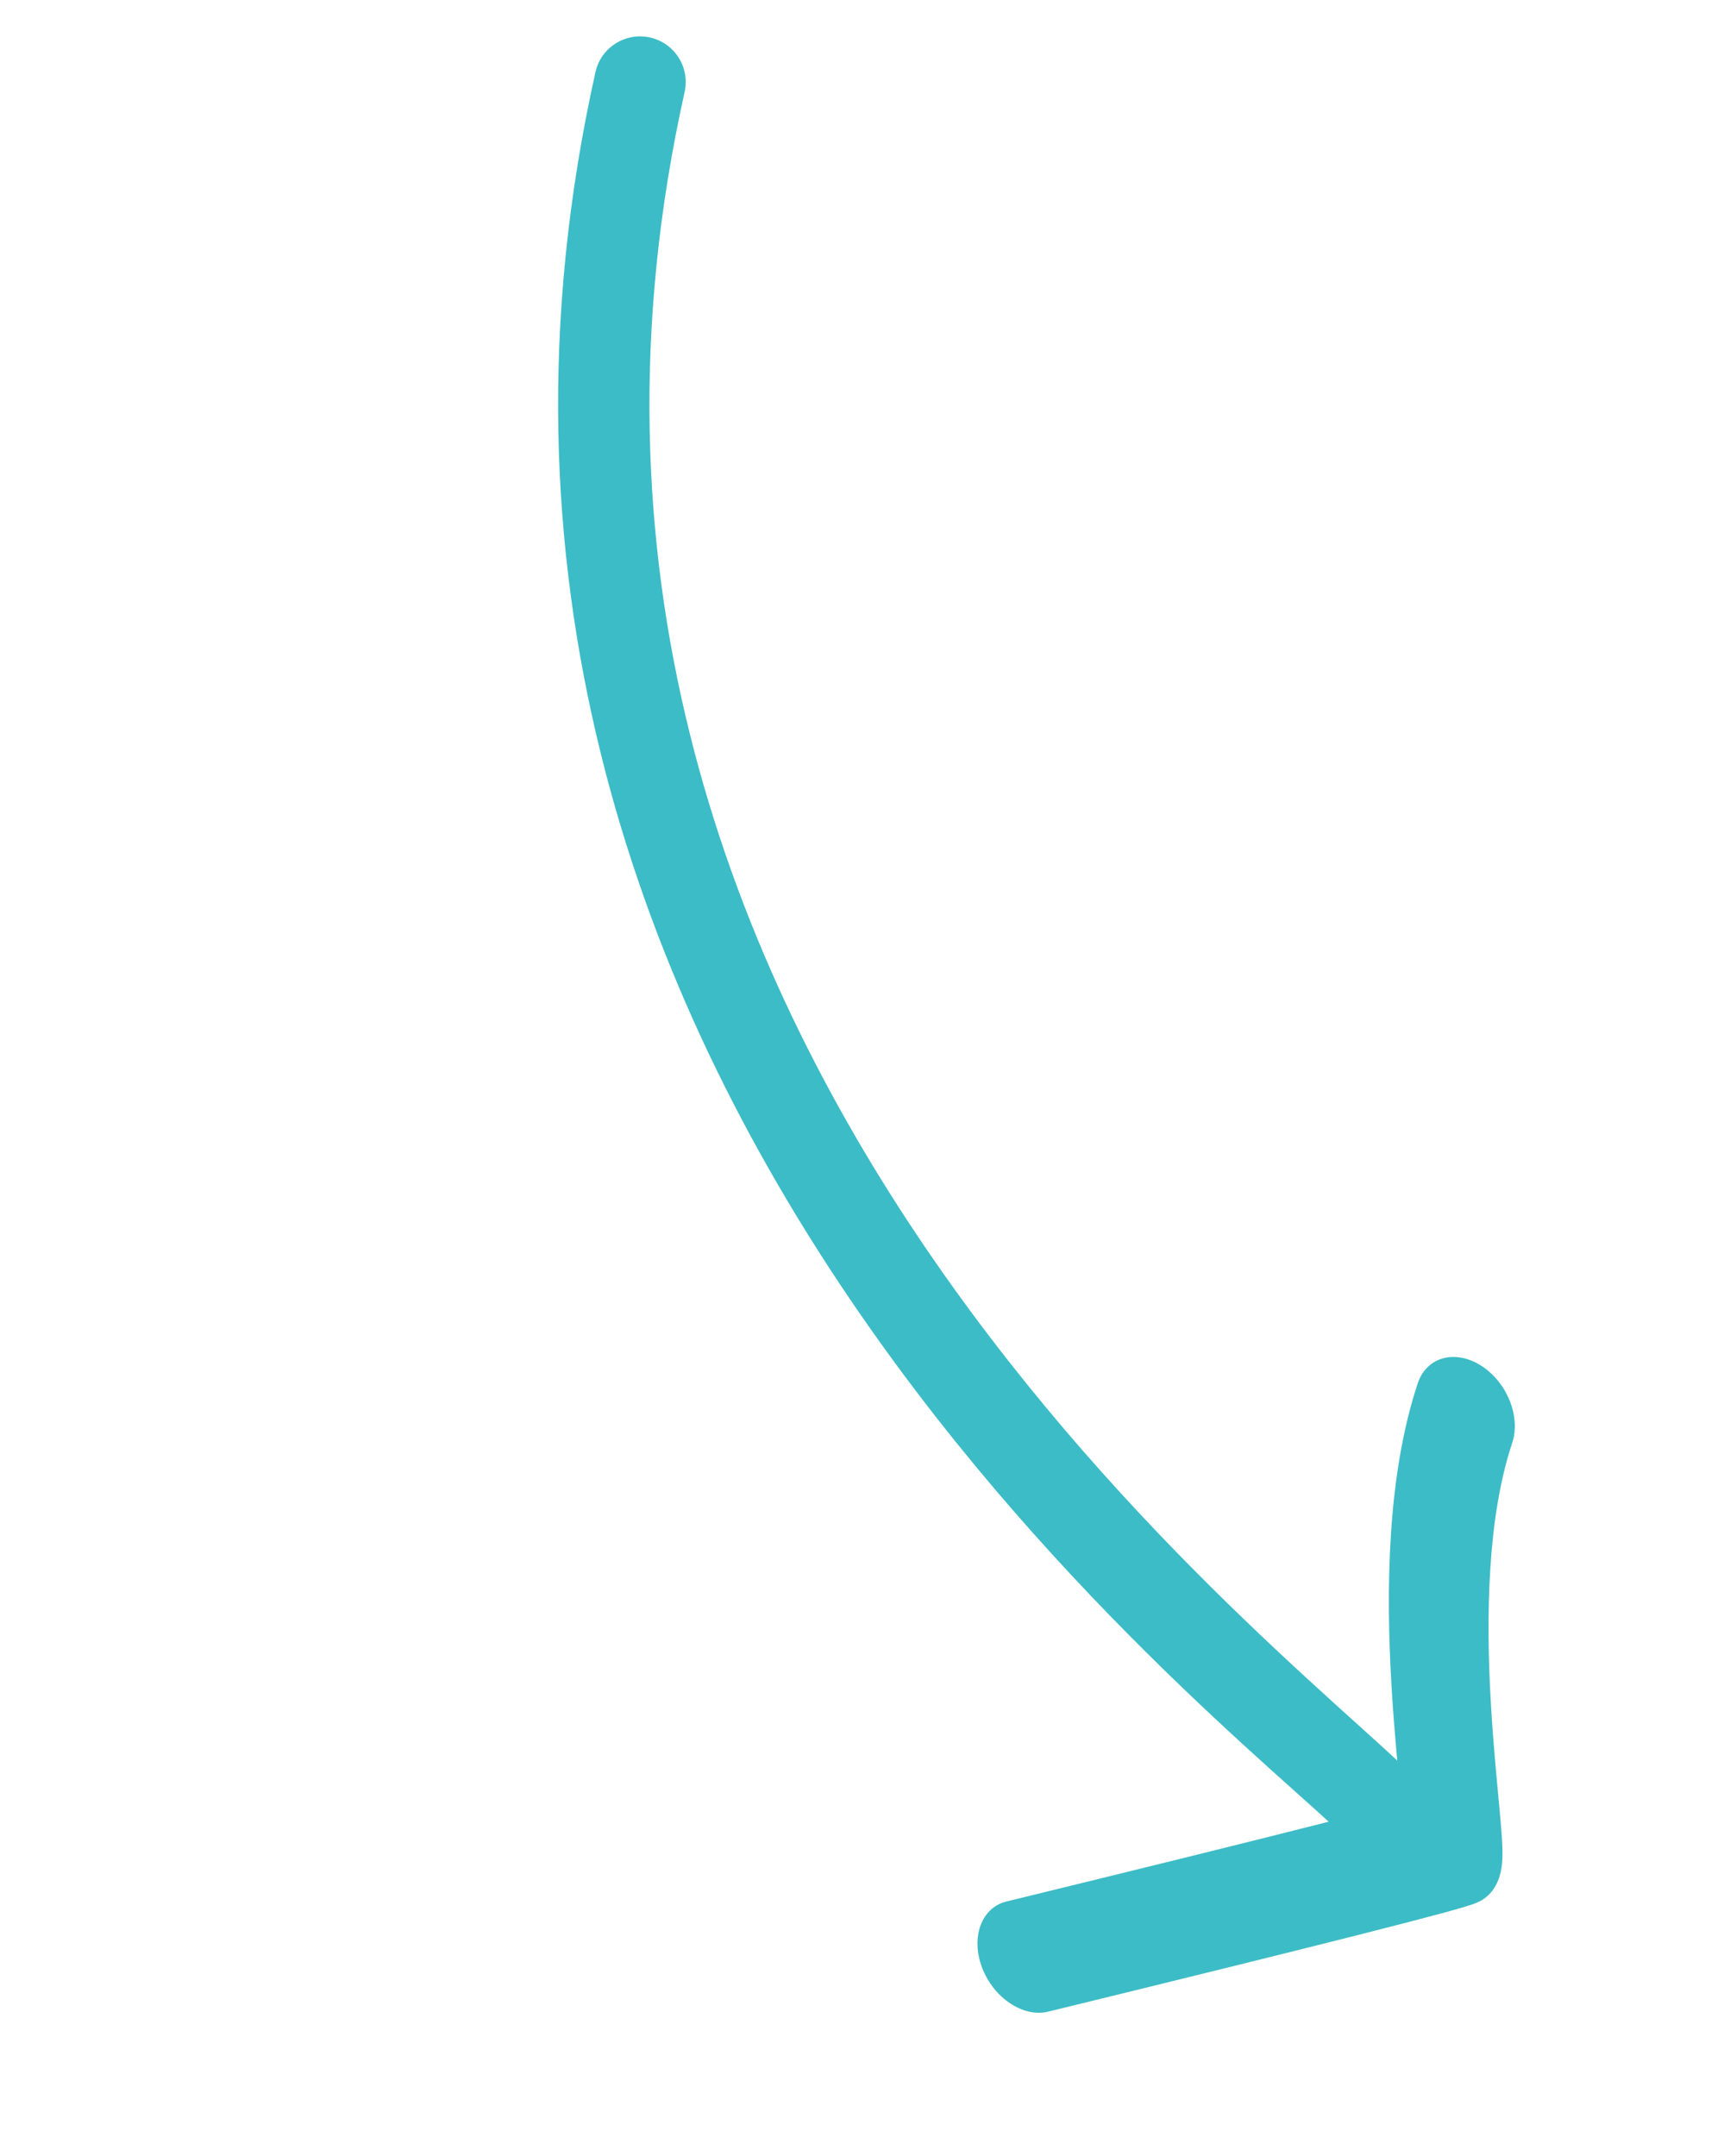 <svg width="61" height="76" viewBox="0 0 61 76" fill="none" xmlns="http://www.w3.org/2000/svg">
<path d="M20.996 2.542C13.111 37.865 43.012 60.397 47.619 64.942C48.252 65.566 49.272 65.559 49.897 64.926C50.521 64.293 50.514 63.273 49.881 62.648C44.741 57.578 16.727 36.45 24.14 3.244C24.334 2.376 23.787 1.515 22.919 1.322C22.051 1.128 21.19 1.674 20.996 2.542Z" fill="#3CBCC6"/>
<path d="M34.628 69.365C35.035 70.437 36.079 71.132 36.96 70.917C41.813 69.731 45.49 68.822 47.986 68.189C49.233 67.873 50.191 67.624 50.857 67.444C51.188 67.354 51.455 67.279 51.652 67.219C51.75 67.19 51.84 67.161 51.918 67.135C51.951 67.123 52.113 67.069 52.261 66.979C52.672 66.728 52.82 66.32 52.868 66.169C52.929 65.979 52.951 65.803 52.962 65.696C52.983 65.478 52.979 65.253 52.972 65.083C52.959 64.728 52.919 64.266 52.874 63.784C52.781 62.779 52.649 61.475 52.565 59.992C52.394 56.989 52.44 53.517 53.321 50.865C53.63 49.937 53.134 48.716 52.214 48.137C51.293 47.559 50.298 47.841 49.989 48.769C48.886 52.091 48.88 56.185 49.058 59.316C49.148 60.898 49.29 62.302 49.379 63.267C49.389 63.369 49.397 63.465 49.405 63.554C49.377 63.562 49.349 63.57 49.32 63.578C48.675 63.753 47.733 63.997 46.49 64.312C44.005 64.943 40.338 65.85 35.487 67.034C34.606 67.249 34.221 68.293 34.628 69.365Z" fill="#3CBCC6"/>
</svg>
